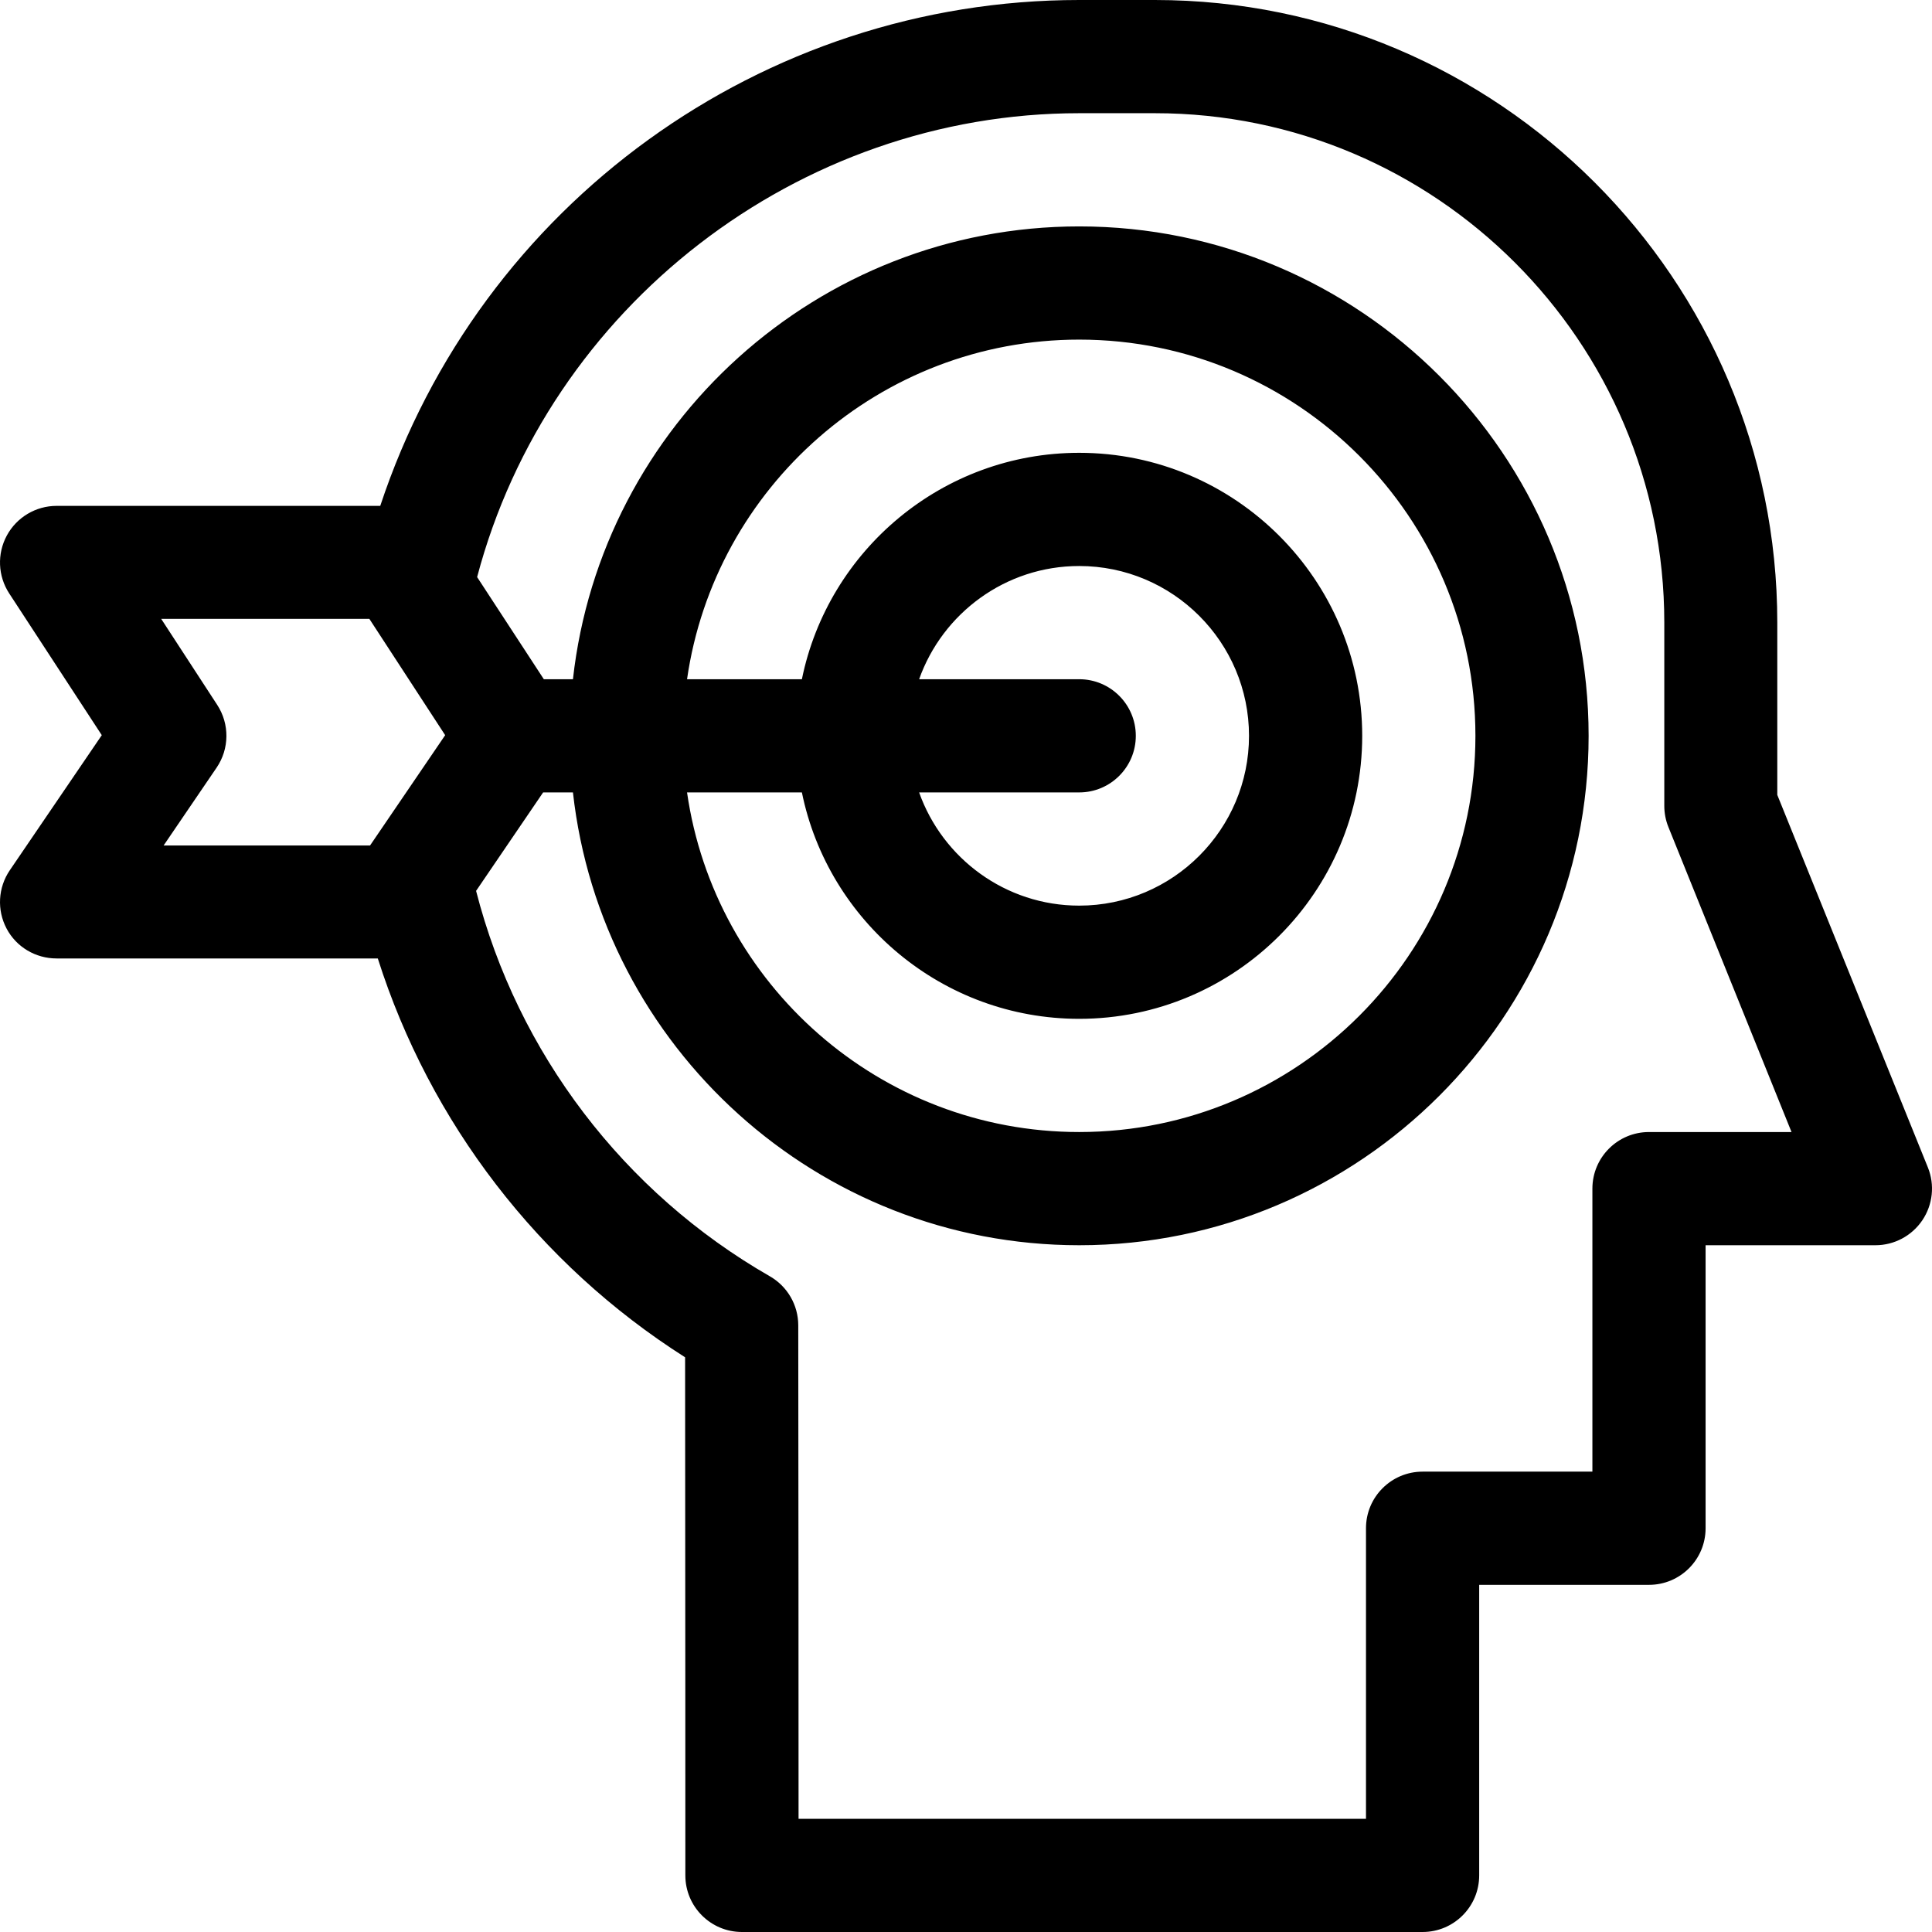 <?xml version="1.0" encoding="UTF-8"?> <svg xmlns="http://www.w3.org/2000/svg" height="512pt" viewBox="0 0 512 512" width="512pt"> <path d="m1.742 246.078c2.598 4.91 7.699 7.922 13.258 7.922h85.121c13.812 43.465 42.648 81.062 81.438 105.699.066 52.828.066 136.418.066 137.301 0 8.285 6.715 15 15 15h180.375c8.285 0 15-6.715 15-15v-77h45c8.285 0 15-6.715 15-15v-75h45c4.984 0 9.645-2.477 12.434-6.609 2.789-4.133 3.344-9.383 1.477-14.004l-39.91-98.723v-45.664c0-90.98-73.965-165-164.945-165h-20.055c-83.973 0-158.77 54.082-185.23 134.062h-85.77c-5.508 0-10.57 3.02-13.191 7.859-2.621 4.844-2.379 10.73.633 15.344l24.531 37.562-24.371 35.793c-3.129 4.594-3.461 10.543-.859 15.457zm284.262-216.078h20.051c74.441 0 135 60.562 135 135v48.574c0 1.926.371 3.832 1.094 5.617l32.621 80.809h-37.77c-8.285 0-15 6.715-15 15v75h-45c-8.285 0-15 6.715-15 15v77h-150.375c-.004-28.59-.02-91.52-.078-130.785-.008-5.367-2.879-10.32-7.535-12.988-38.75-22.234-66.84-59.219-77.844-102.133l17.766-26.094h7.902c7.488 67.406 64.793 120 134.164 120 74.438 0 135-60.562 135-135s-60.559-135-135-135c-69.371 0-126.676 52.594-134.164 120h-7.715l-17.68-27.07c18.918-71.594 85.035-122.93 159.562-122.93zm-73.496 180c6.969 34.191 37.273 60 73.492 60 41.355 0 75-33.645 75-75s-33.645-75-75-75c-36.219 0-66.523 25.809-73.492 60h-30.434c7.301-50.816 51.121-90 103.926-90 57.898 0 105 47.102 105 105s-47.102 105-105 105c-52.805 0-96.625-39.184-103.926-90zm73.492-30h-42.422c6.195-17.457 22.867-30 42.422-30 24.812 0 45 20.188 45 45s-20.188 45-45 45c-19.555 0-36.227-12.539-42.422-30h42.422c8.285 0 15-6.715 15-15s-6.715-15-15-15zm-188.121-16 20.094 30.828-19.906 29.234h-54.707l14.039-20.621c3.41-5.008 3.473-11.57.16-16.645l-14.848-22.797zm0 0"></path> </svg> 